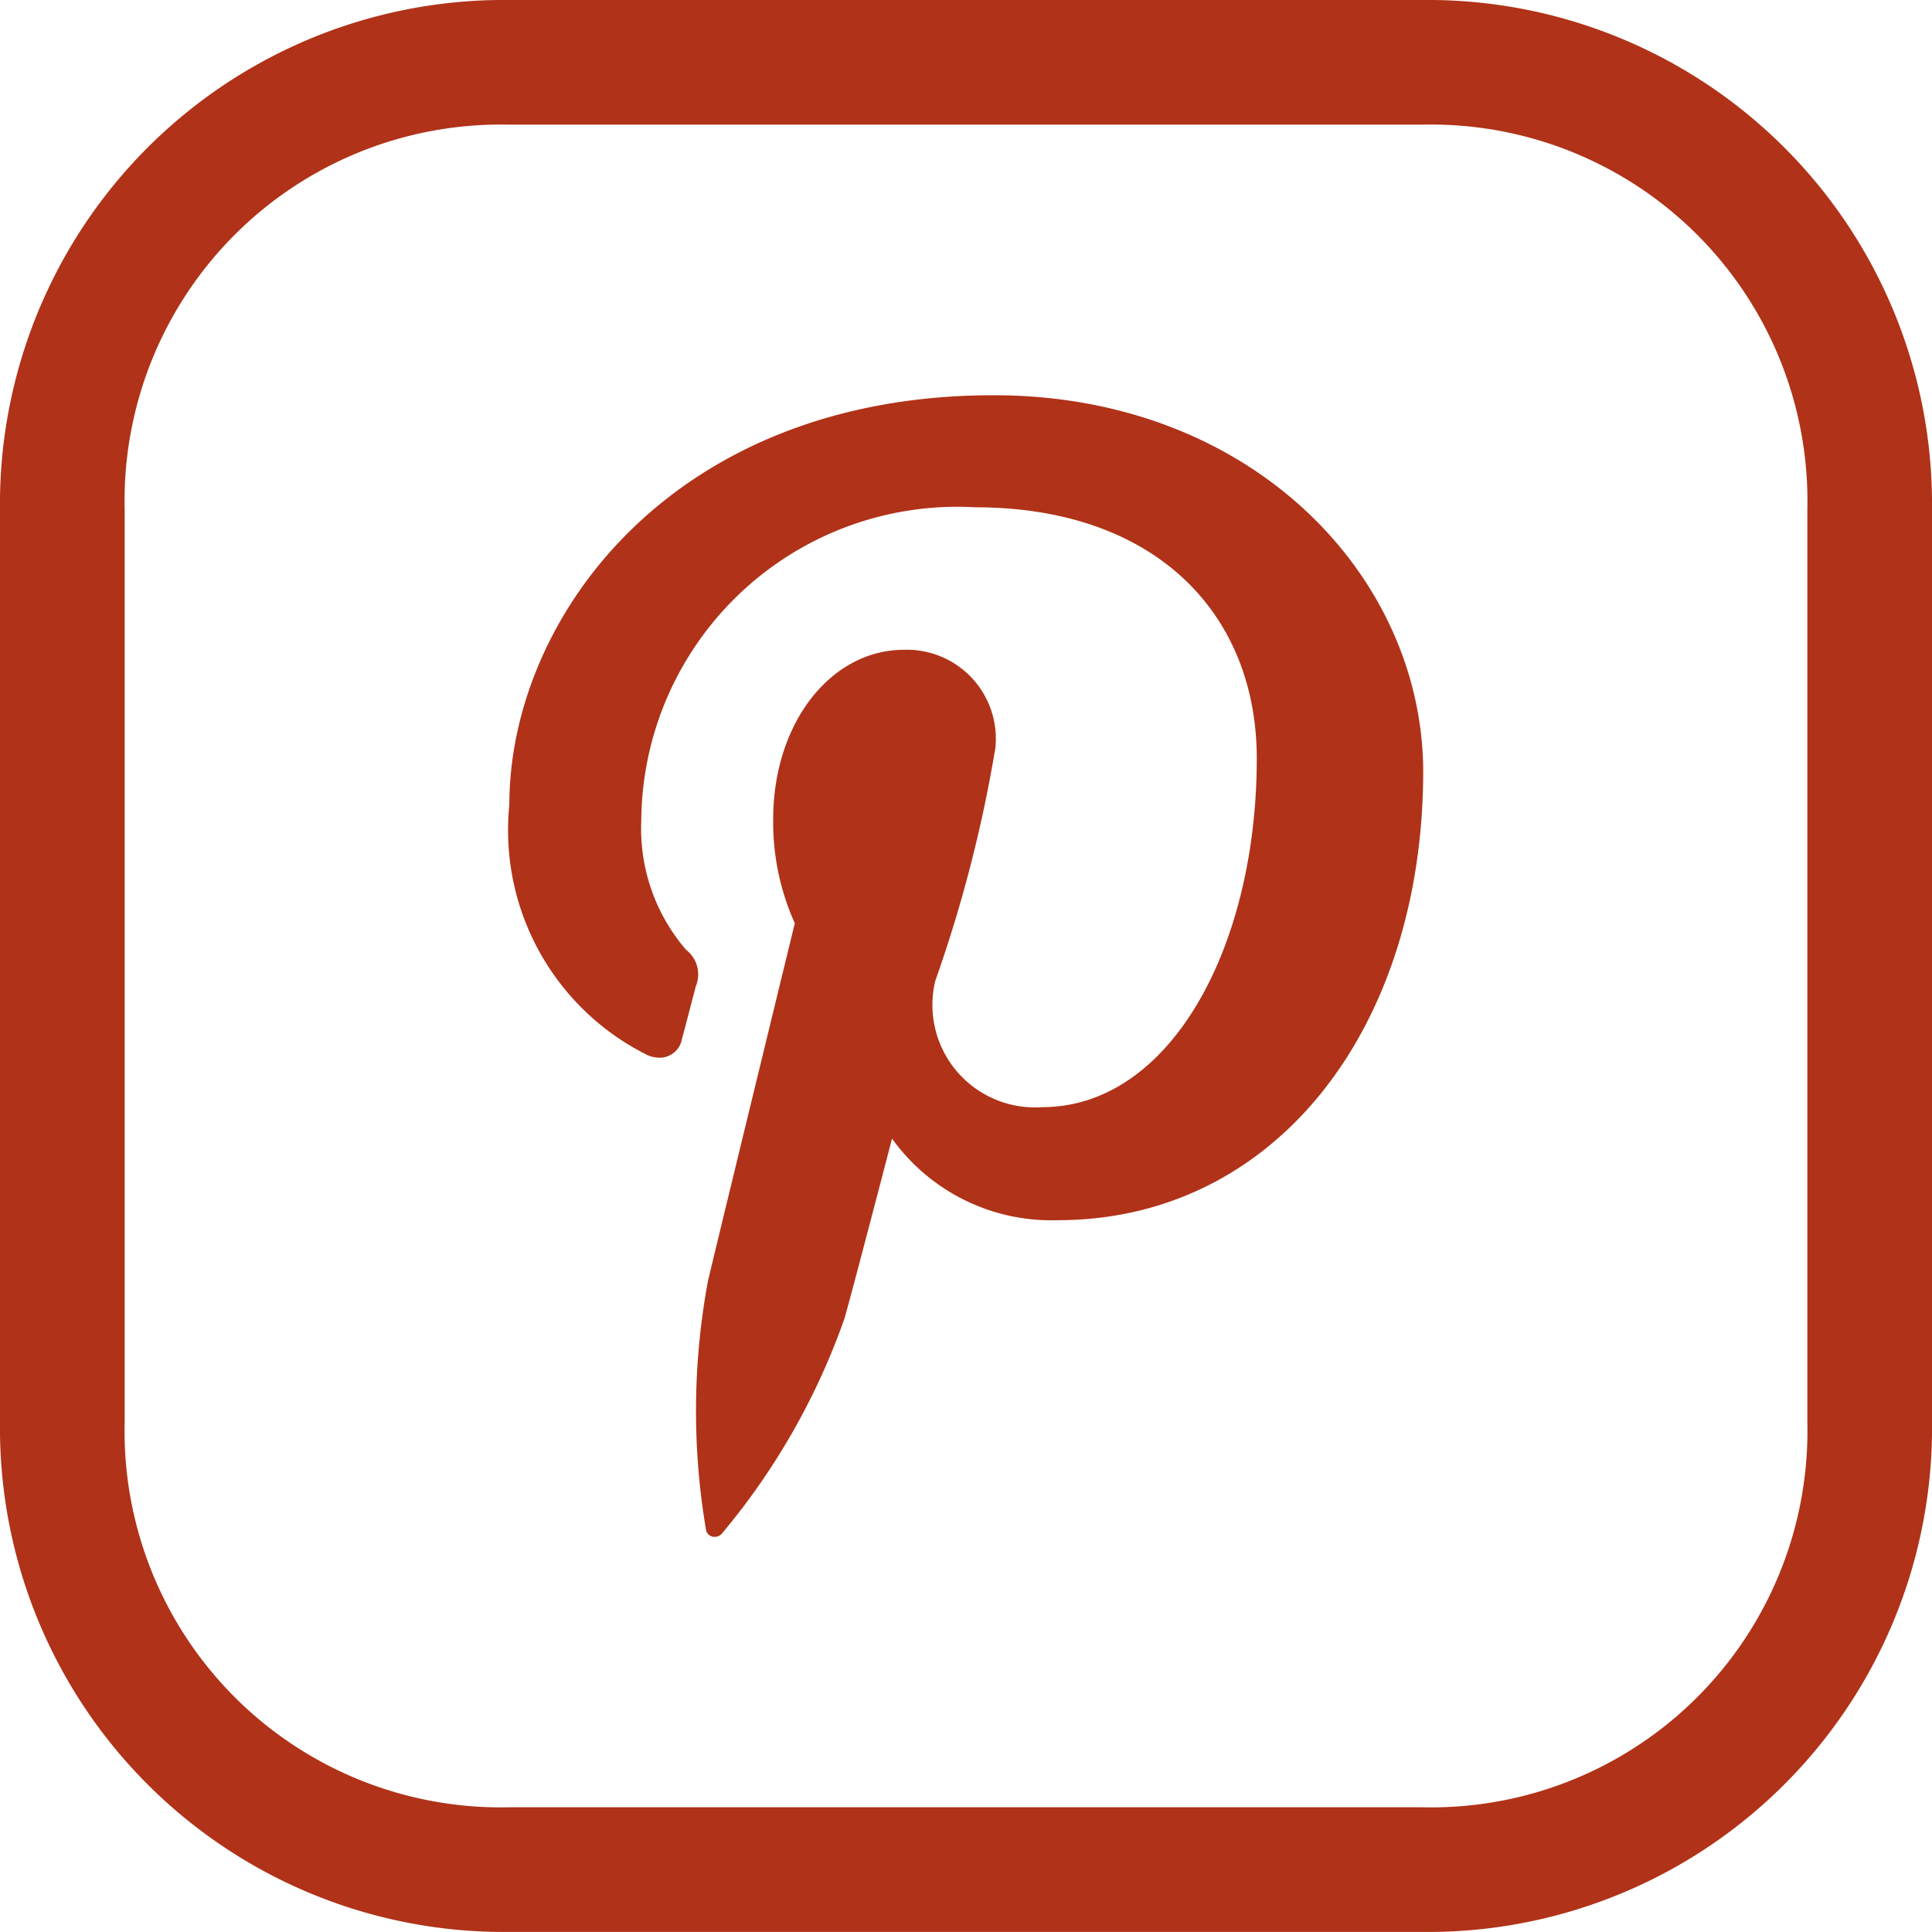 <svg id="pinterest" xmlns="http://www.w3.org/2000/svg" width="28.953" height="28.953" viewBox="0 0 28.953 28.953">
  <g id="Group_33" data-name="Group 33">
    <g id="Group_32" data-name="Group 32">
      <path id="Path_38" data-name="Path 38" d="M21.318,0H7.632A7.553,7.553,0,0,0,0,7.634V21.319a7.552,7.552,0,0,0,7.632,7.633H21.318a7.553,7.553,0,0,0,7.635-7.634V7.634A7.554,7.554,0,0,0,21.318,0Zm5.767,21.319a5.639,5.639,0,0,1-5.767,5.765H7.632a5.638,5.638,0,0,1-5.764-5.765V7.634A5.638,5.638,0,0,1,7.632,1.868H21.318a5.64,5.64,0,0,1,5.767,5.766Z" fill="#b03218"/>
    </g>
  </g>
  <g id="Group_35" data-name="Group 35" transform="translate(7.633 5.923)">
    <g id="Group_34" data-name="Group 34">
      <path id="Path_39" data-name="Path 39" d="M138.024,101.472c-4.824,0-7.256,3.347-7.256,6.138a3.763,3.763,0,0,0,2.078,3.755.481.481,0,0,0,.174.035.34.34,0,0,0,.335-.282c.048-.172.158-.606.208-.789a.466.466,0,0,0-.146-.546,2.776,2.776,0,0,1-.672-1.926,4.736,4.736,0,0,1,5-4.706c2.726,0,4.224,1.612,4.224,3.765,0,2.833-1.3,5.225-3.218,5.225a1.536,1.536,0,0,1-1.6-1.893,20.538,20.538,0,0,0,.9-3.486,1.333,1.333,0,0,0-1.37-1.475c-1.087,0-1.959,1.086-1.959,2.543a3.684,3.684,0,0,0,.324,1.555s-1.11,4.556-1.3,5.354a10.656,10.656,0,0,0-.031,3.733.126.126,0,0,0,.131.108.137.137,0,0,0,.11-.052,10.367,10.367,0,0,0,1.833-3.216c.126-.437.714-2.7.714-2.7a2.94,2.94,0,0,0,2.482,1.223c3.263,0,5.478-2.878,5.478-6.732C144.453,104.187,141.9,101.472,138.024,101.472Z" transform="translate(-130.768 -101.472)" fill="#b03218"/>
    </g>
  </g>
</svg>
